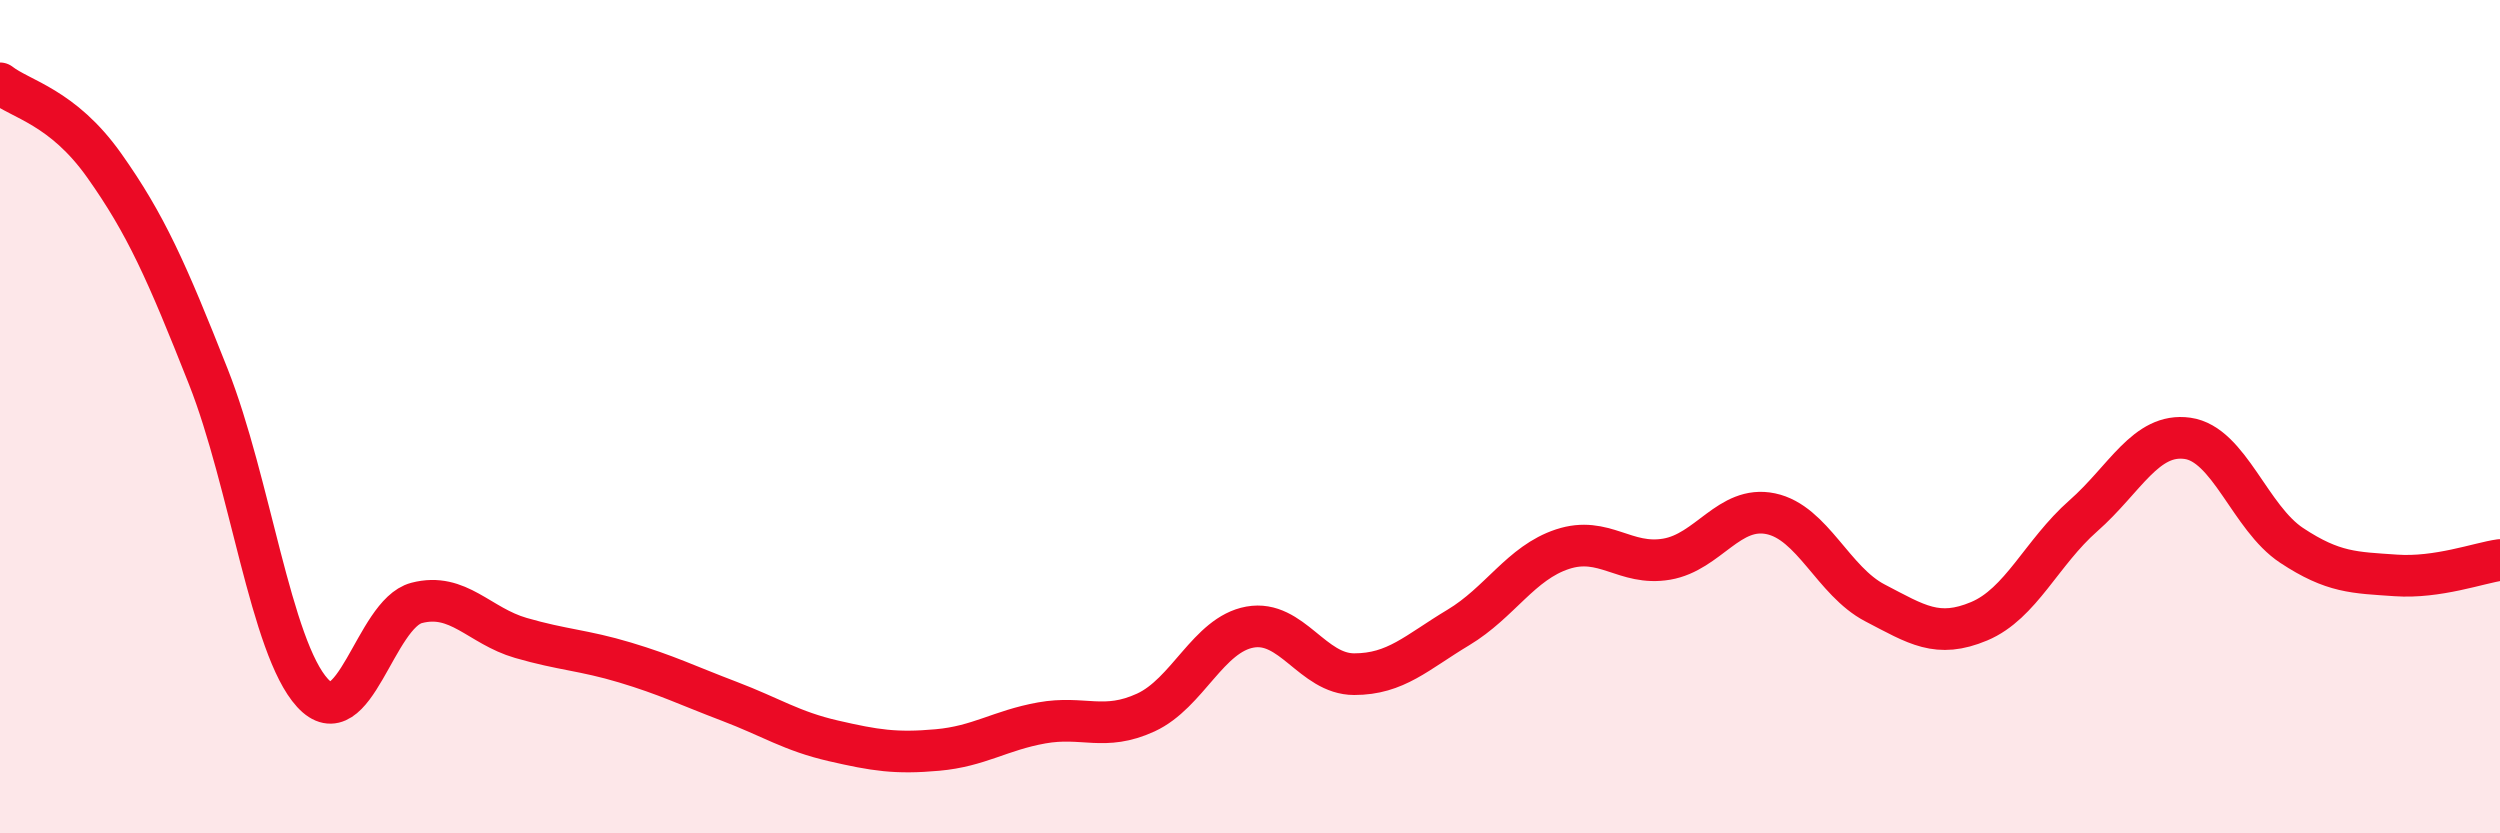 
    <svg width="60" height="20" viewBox="0 0 60 20" xmlns="http://www.w3.org/2000/svg">
      <path
        d="M 0,2 C 0.5,2.39 1.5,2.56 2.5,3.97 C 3.5,5.38 4,6.51 5,9.04 C 6,11.57 6.5,15.54 7.5,16.63 C 8.5,17.72 9,14.73 10,14.47 C 11,14.21 11.5,15.02 12.5,15.31 C 13.5,15.6 14,15.6 15,15.9 C 16,16.2 16.5,16.45 17.5,16.83 C 18.5,17.21 19,17.55 20,17.78 C 21,18.01 21.5,18.09 22.5,18 C 23.5,17.91 24,17.53 25,17.35 C 26,17.17 26.5,17.56 27.5,17.1 C 28.5,16.64 29,15.23 30,15.05 C 31,14.87 31.5,16.18 32.5,16.18 C 33.5,16.18 34,15.66 35,15.06 C 36,14.46 36.5,13.51 37.5,13.18 C 38.5,12.85 39,13.59 40,13.42 C 41,13.25 41.5,12.12 42.5,12.33 C 43.5,12.54 44,13.95 45,14.47 C 46,14.99 46.5,15.33 47.5,14.91 C 48.5,14.49 49,13.26 50,12.38 C 51,11.5 51.5,10.38 52.5,10.52 C 53.5,10.66 54,12.43 55,13.09 C 56,13.75 56.5,13.74 57.5,13.81 C 58.5,13.88 59.5,13.51 60,13.44L60 20L0 20Z"
        fill="#EB0A25"
        opacity="0.1"
        stroke-linecap="round"
        stroke-linejoin="round"
      />
      <path
        d="M 0,2 C 0.5,2.39 1.5,2.56 2.5,3.97 C 3.5,5.38 4,6.51 5,9.04 C 6,11.57 6.5,15.54 7.5,16.63 C 8.5,17.72 9,14.73 10,14.47 C 11,14.21 11.5,15.02 12.5,15.31 C 13.5,15.6 14,15.6 15,15.9 C 16,16.2 16.5,16.45 17.5,16.83 C 18.5,17.21 19,17.55 20,17.78 C 21,18.01 21.5,18.09 22.5,18 C 23.5,17.91 24,17.53 25,17.35 C 26,17.17 26.5,17.56 27.5,17.1 C 28.5,16.64 29,15.23 30,15.05 C 31,14.87 31.5,16.18 32.5,16.18 C 33.5,16.18 34,15.66 35,15.06 C 36,14.46 36.5,13.51 37.5,13.18 C 38.5,12.85 39,13.59 40,13.42 C 41,13.25 41.5,12.12 42.5,12.33 C 43.5,12.54 44,13.95 45,14.47 C 46,14.99 46.5,15.33 47.5,14.91 C 48.5,14.49 49,13.26 50,12.38 C 51,11.5 51.5,10.38 52.5,10.52 C 53.5,10.66 54,12.43 55,13.09 C 56,13.75 56.5,13.74 57.5,13.81 C 58.5,13.88 59.5,13.51 60,13.44"
        stroke="#EB0A25"
        stroke-width="1"
        fill="none"
        stroke-linecap="round"
        stroke-linejoin="round"
      />
    </svg>
  